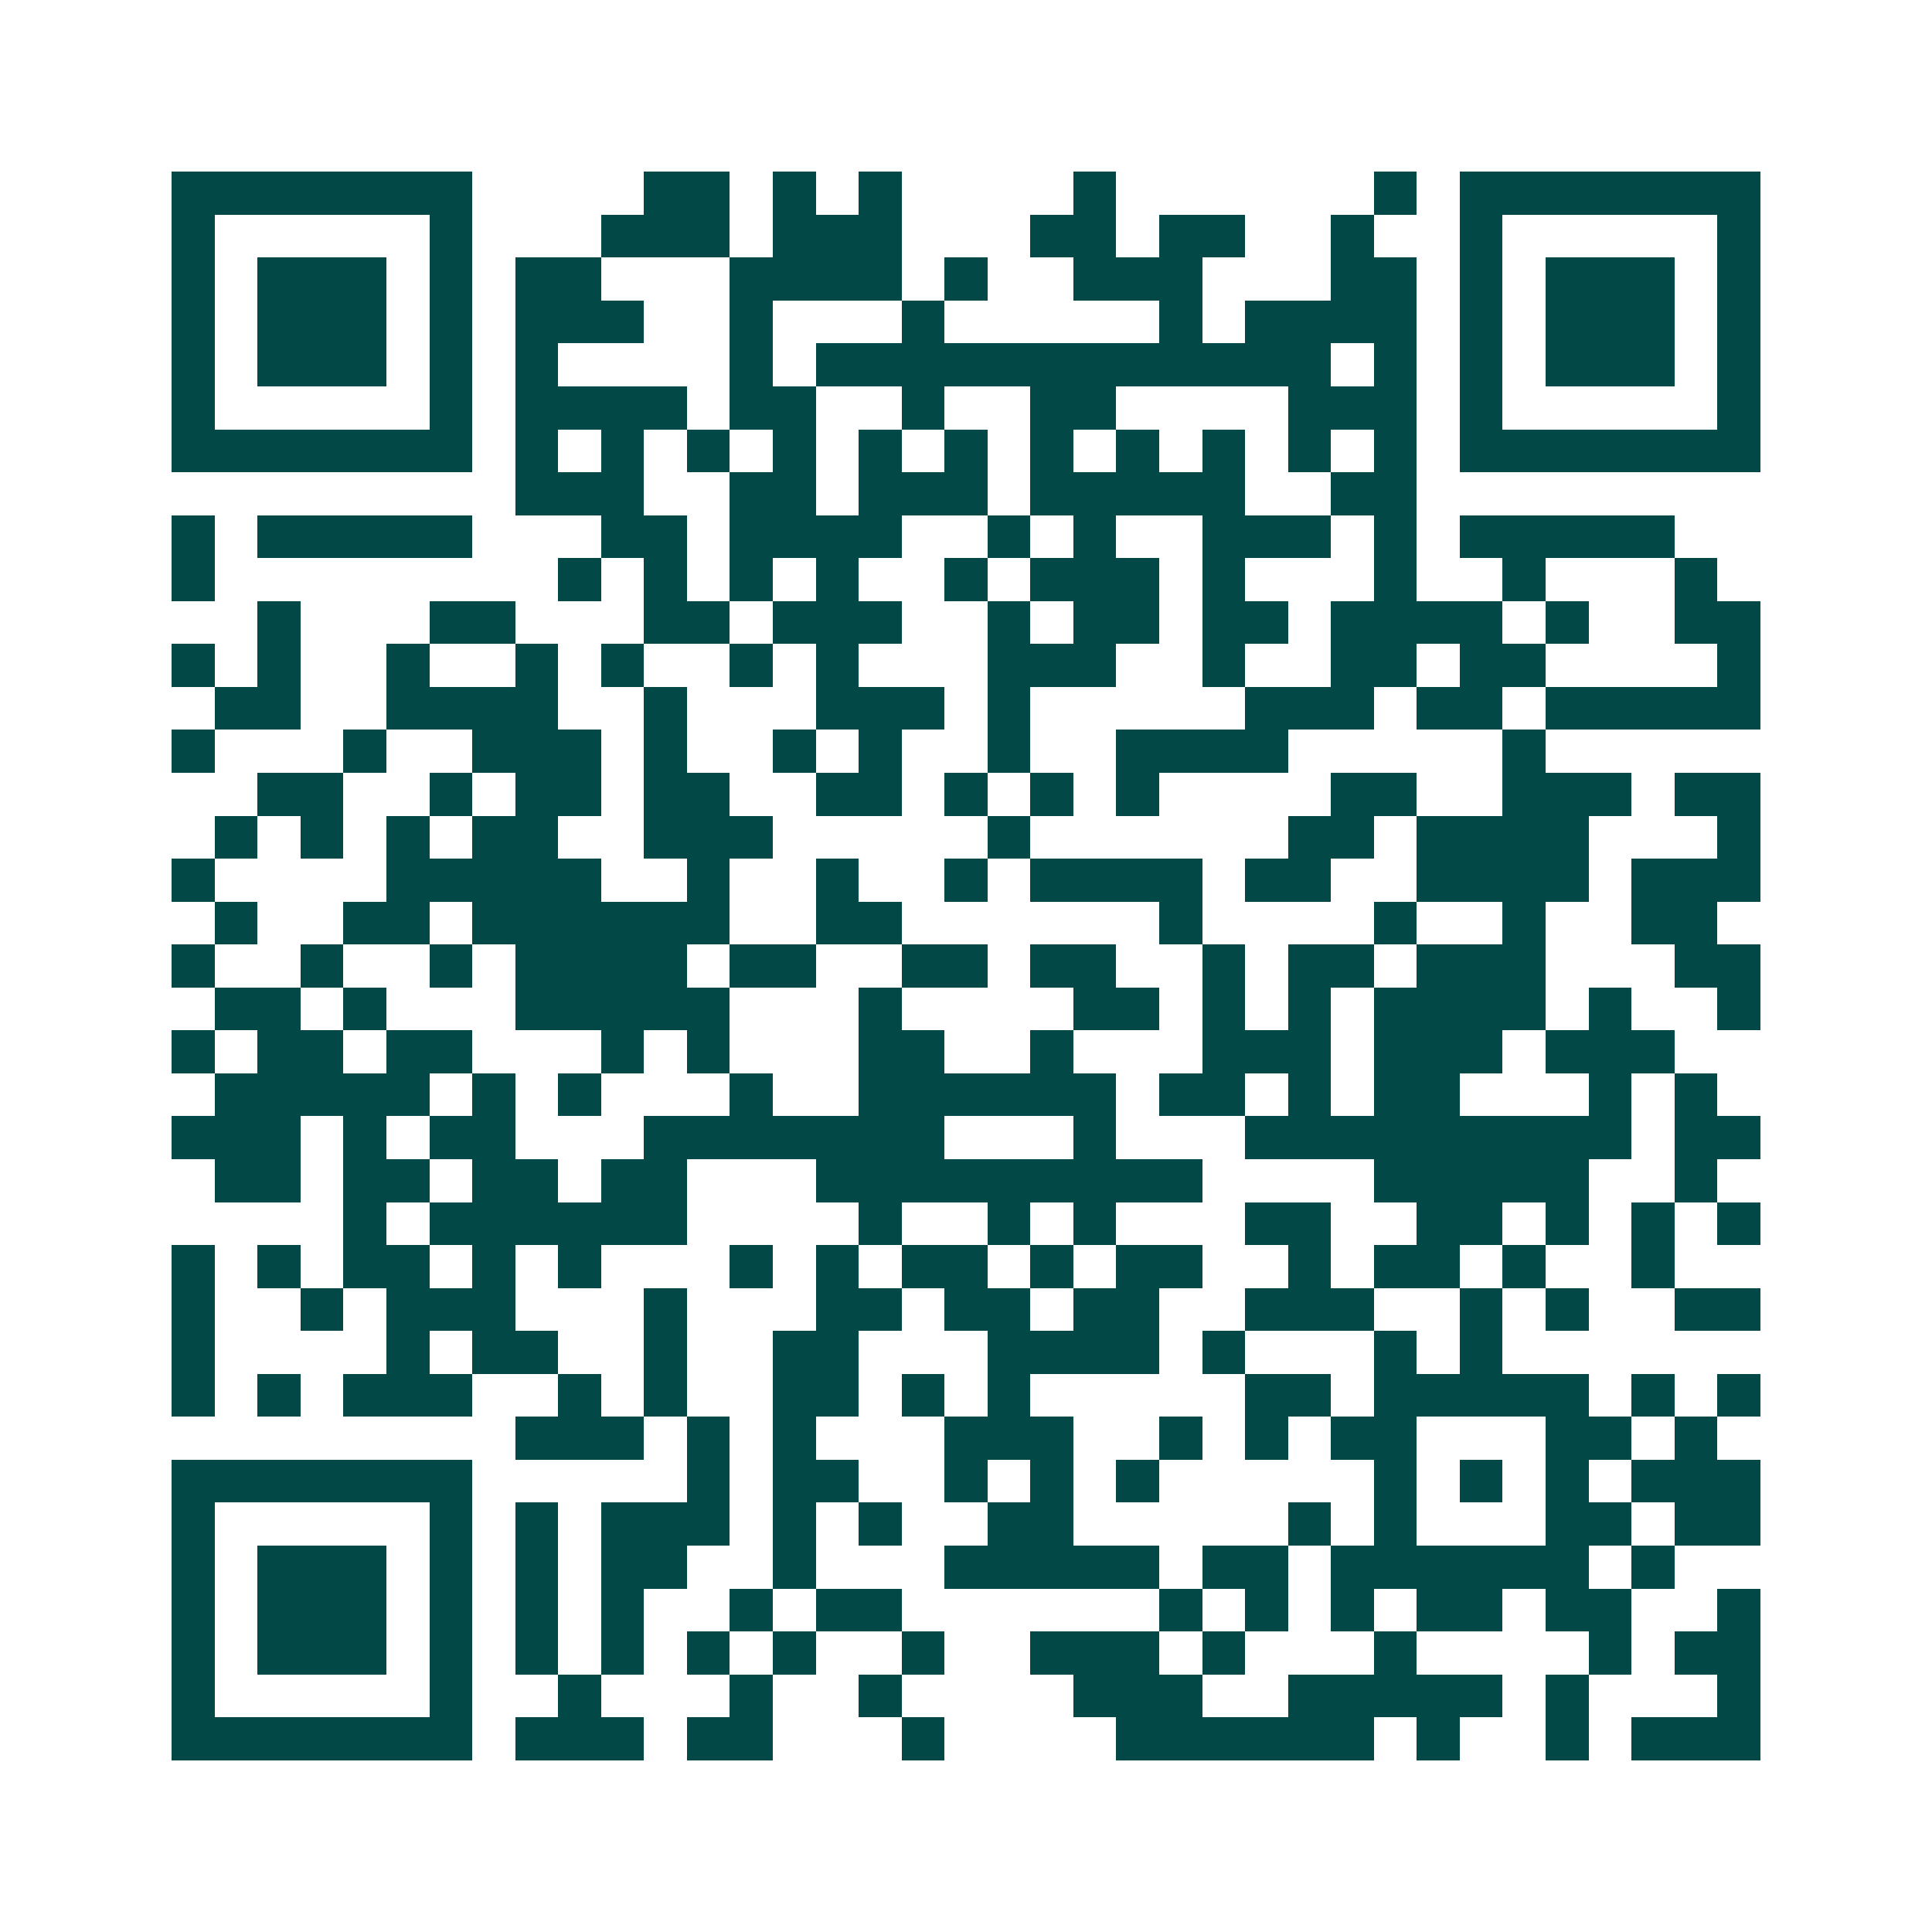 <svg xmlns="http://www.w3.org/2000/svg" width="200" height="200" viewBox="0 0 45 45" shape-rendering="crispEdges"><path fill="#ffffff" d="M0 0h45v45H0z"/><path stroke="#014847" d="M4 4.5h7m4 0h2m1 0h1m1 0h1m4 0h1m6 0h1m1 0h7M4 5.5h1m5 0h1m3 0h3m1 0h3m3 0h2m1 0h2m2 0h1m2 0h1m5 0h1M4 6.5h1m1 0h3m1 0h1m1 0h2m3 0h4m1 0h1m2 0h3m3 0h2m1 0h1m1 0h3m1 0h1M4 7.5h1m1 0h3m1 0h1m1 0h3m2 0h1m3 0h1m5 0h1m1 0h4m1 0h1m1 0h3m1 0h1M4 8.5h1m1 0h3m1 0h1m1 0h1m4 0h1m1 0h12m1 0h1m1 0h1m1 0h3m1 0h1M4 9.5h1m5 0h1m1 0h4m1 0h2m2 0h1m2 0h2m4 0h3m1 0h1m5 0h1M4 10.5h7m1 0h1m1 0h1m1 0h1m1 0h1m1 0h1m1 0h1m1 0h1m1 0h1m1 0h1m1 0h1m1 0h1m1 0h7M12 11.5h3m2 0h2m1 0h3m1 0h5m2 0h2M4 12.5h1m1 0h5m3 0h2m1 0h4m2 0h1m1 0h1m2 0h3m1 0h1m1 0h5M4 13.5h1m8 0h1m1 0h1m1 0h1m1 0h1m2 0h1m1 0h3m1 0h1m3 0h1m2 0h1m3 0h1M6 14.5h1m3 0h2m3 0h2m1 0h3m2 0h1m1 0h2m1 0h2m1 0h4m1 0h1m2 0h2M4 15.5h1m1 0h1m2 0h1m2 0h1m1 0h1m2 0h1m1 0h1m3 0h3m2 0h1m2 0h2m1 0h2m4 0h1M5 16.5h2m2 0h4m2 0h1m3 0h3m1 0h1m5 0h3m1 0h2m1 0h5M4 17.5h1m3 0h1m2 0h3m1 0h1m2 0h1m1 0h1m2 0h1m2 0h4m5 0h1M6 18.5h2m2 0h1m1 0h2m1 0h2m2 0h2m1 0h1m1 0h1m1 0h1m4 0h2m2 0h3m1 0h2M5 19.5h1m1 0h1m1 0h1m1 0h2m2 0h3m5 0h1m6 0h2m1 0h4m3 0h1M4 20.5h1m4 0h5m2 0h1m2 0h1m2 0h1m1 0h4m1 0h2m2 0h4m1 0h3M5 21.5h1m2 0h2m1 0h6m2 0h2m6 0h1m4 0h1m2 0h1m2 0h2M4 22.5h1m2 0h1m2 0h1m1 0h4m1 0h2m2 0h2m1 0h2m2 0h1m1 0h2m1 0h3m3 0h2M5 23.5h2m1 0h1m3 0h5m3 0h1m4 0h2m1 0h1m1 0h1m1 0h4m1 0h1m2 0h1M4 24.5h1m1 0h2m1 0h2m3 0h1m1 0h1m3 0h2m2 0h1m3 0h3m1 0h3m1 0h3M5 25.5h5m1 0h1m1 0h1m3 0h1m2 0h6m1 0h2m1 0h1m1 0h2m3 0h1m1 0h1M4 26.5h3m1 0h1m1 0h2m3 0h7m3 0h1m3 0h9m1 0h2M5 27.5h2m1 0h2m1 0h2m1 0h2m3 0h9m4 0h5m2 0h1M8 28.5h1m1 0h6m4 0h1m2 0h1m1 0h1m3 0h2m2 0h2m1 0h1m1 0h1m1 0h1M4 29.5h1m1 0h1m1 0h2m1 0h1m1 0h1m3 0h1m1 0h1m1 0h2m1 0h1m1 0h2m2 0h1m1 0h2m1 0h1m2 0h1M4 30.5h1m2 0h1m1 0h3m3 0h1m3 0h2m1 0h2m1 0h2m2 0h3m2 0h1m1 0h1m2 0h2M4 31.5h1m4 0h1m1 0h2m2 0h1m2 0h2m3 0h4m1 0h1m3 0h1m1 0h1M4 32.5h1m1 0h1m1 0h3m2 0h1m1 0h1m2 0h2m1 0h1m1 0h1m5 0h2m1 0h5m1 0h1m1 0h1M12 33.5h3m1 0h1m1 0h1m3 0h3m2 0h1m1 0h1m1 0h2m3 0h2m1 0h1M4 34.5h7m5 0h1m1 0h2m2 0h1m1 0h1m1 0h1m5 0h1m1 0h1m1 0h1m1 0h3M4 35.5h1m5 0h1m1 0h1m1 0h3m1 0h1m1 0h1m2 0h2m5 0h1m1 0h1m3 0h2m1 0h2M4 36.5h1m1 0h3m1 0h1m1 0h1m1 0h2m2 0h1m3 0h5m1 0h2m1 0h6m1 0h1M4 37.5h1m1 0h3m1 0h1m1 0h1m1 0h1m2 0h1m1 0h2m6 0h1m1 0h1m1 0h1m1 0h2m1 0h2m2 0h1M4 38.5h1m1 0h3m1 0h1m1 0h1m1 0h1m1 0h1m1 0h1m2 0h1m2 0h3m1 0h1m3 0h1m4 0h1m1 0h2M4 39.5h1m5 0h1m2 0h1m3 0h1m2 0h1m4 0h3m2 0h5m1 0h1m3 0h1M4 40.5h7m1 0h3m1 0h2m3 0h1m4 0h6m1 0h1m2 0h1m1 0h3"/></svg>
